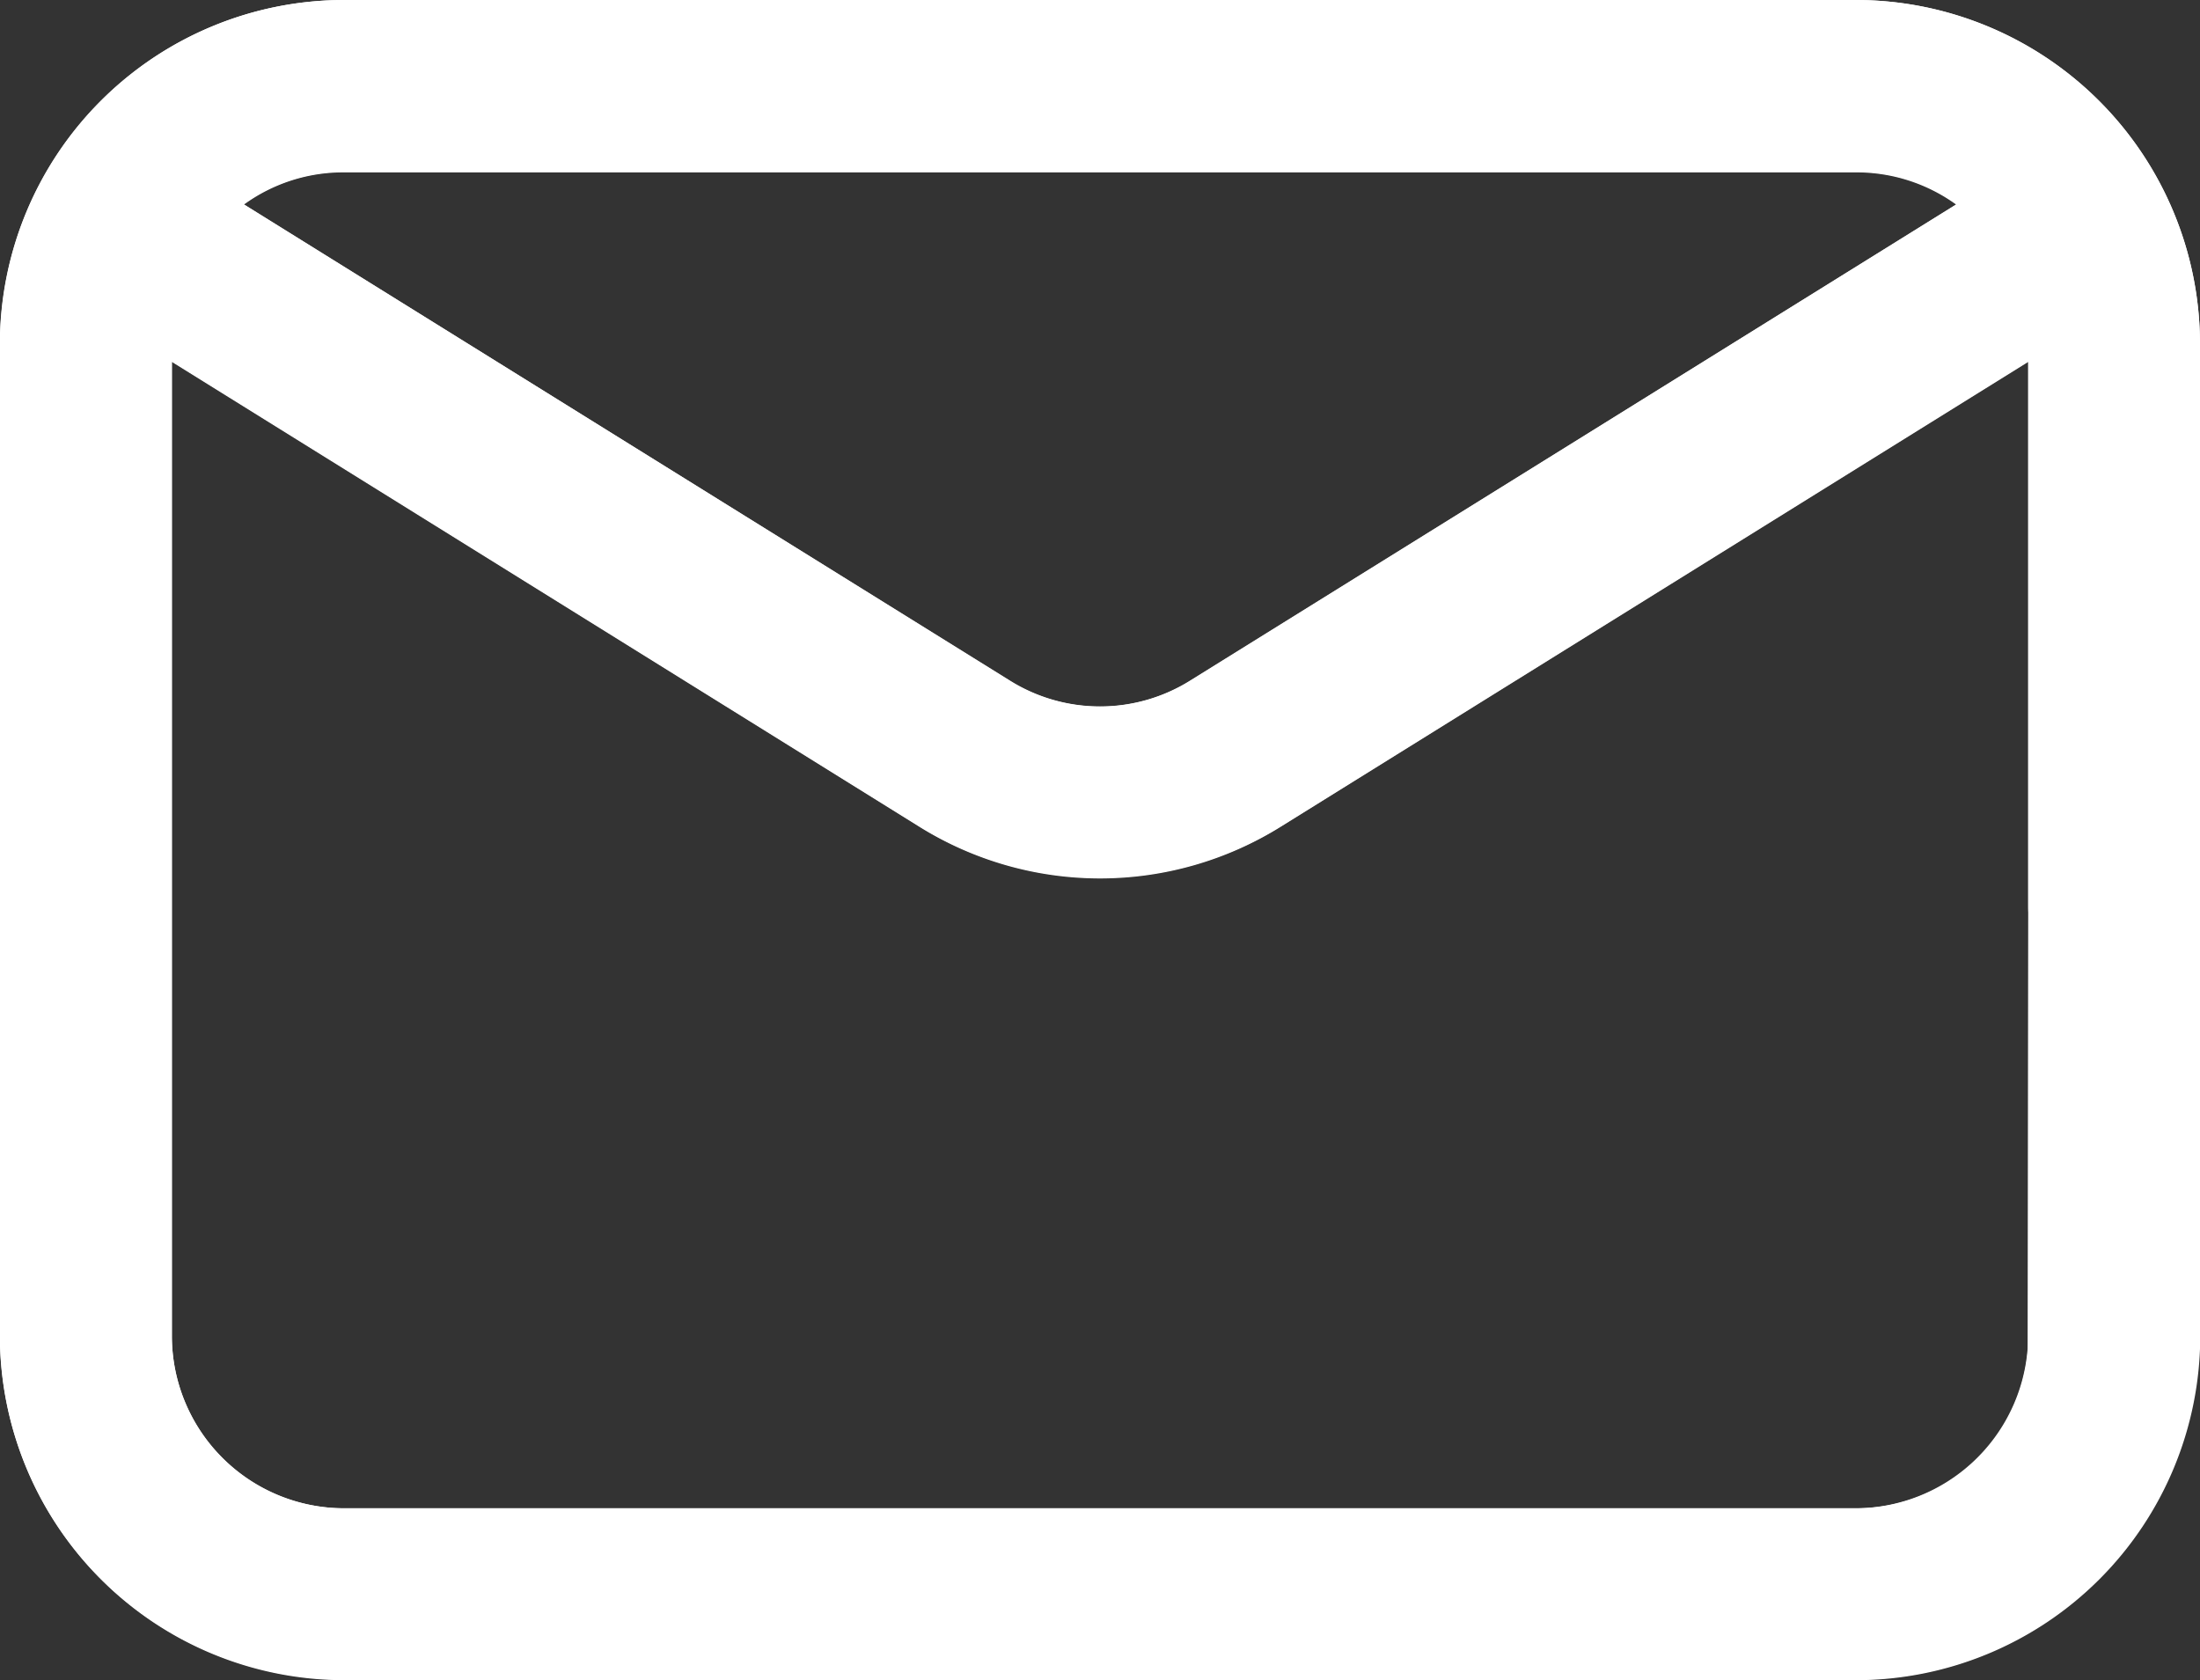<svg id="email" xmlns="http://www.w3.org/2000/svg" width="26.189" height="20" viewBox="0 0 26.189 20">
  <rect x="0" y="0" width="26.189" height="20" fill="#333333" stroke="none"/>
  <g id="email-2" data-name="email" transform="translate(0 -60.5)" style="isolation: isolate">
    <g id="Group_2" data-name="Group 2" transform="translate(0 60.5)">
      <path id="Path_2" data-name="Path 2" d="M25.166,72.316a1.023,1.023,0,0,0,1.023-1.023v-6.7A4.1,4.1,0,0,0,22.1,60.5H4.092A4.1,4.1,0,0,0,0,64.592V76.408A4.1,4.1,0,0,0,4.092,80.5H22.1a4.1,4.1,0,0,0,4.092-4.092,1.023,1.023,0,0,0-2.046,0A2.048,2.048,0,0,1,22.1,78.454H4.092a2.048,2.048,0,0,1-2.046-2.046v-11.6l8.888,5.527a4.067,4.067,0,0,0,4.322,0l8.888-5.527v6.484A1.023,1.023,0,0,0,25.166,72.316ZM14.175,68.6a2.033,2.033,0,0,1-2.161,0L2.9,62.93a2.035,2.035,0,0,1,1.192-.384H22.1a2.035,2.035,0,0,1,1.192.384Z" transform="translate(0 -60.5)" fill="#fff"/>
      <path id="Path_178" data-name="Path 178" d="M-239.812,265.43h-18a4.1,4.1,0,0,0-4.1,4.091v11.811a4.1,4.1,0,0,0,4.1,4.091h18a4.089,4.089,0,0,0,4.084-4.005.129.129,0,0,0,.007-.053V269.521A4.1,4.1,0,0,0-239.812,265.43Zm-18.007,2.052h18.007a2.023,2.023,0,0,1,1.188.383l-9.112,5.662a2.023,2.023,0,0,1-2.158,0l-9.112-5.662A2.008,2.008,0,0,1-257.819,267.482Zm20.053,8.743-.007,5.213v.046a2.061,2.061,0,0,1-2.039,1.9h-18a2.054,2.054,0,0,1-2.052-2.052v-11.6l8.888,5.529a4.084,4.084,0,0,0,4.322,0l8.888-5.529Z" transform="translate(261.91 -265.43)" fill="#fff"/>
    </g>
  </g>
</svg>
